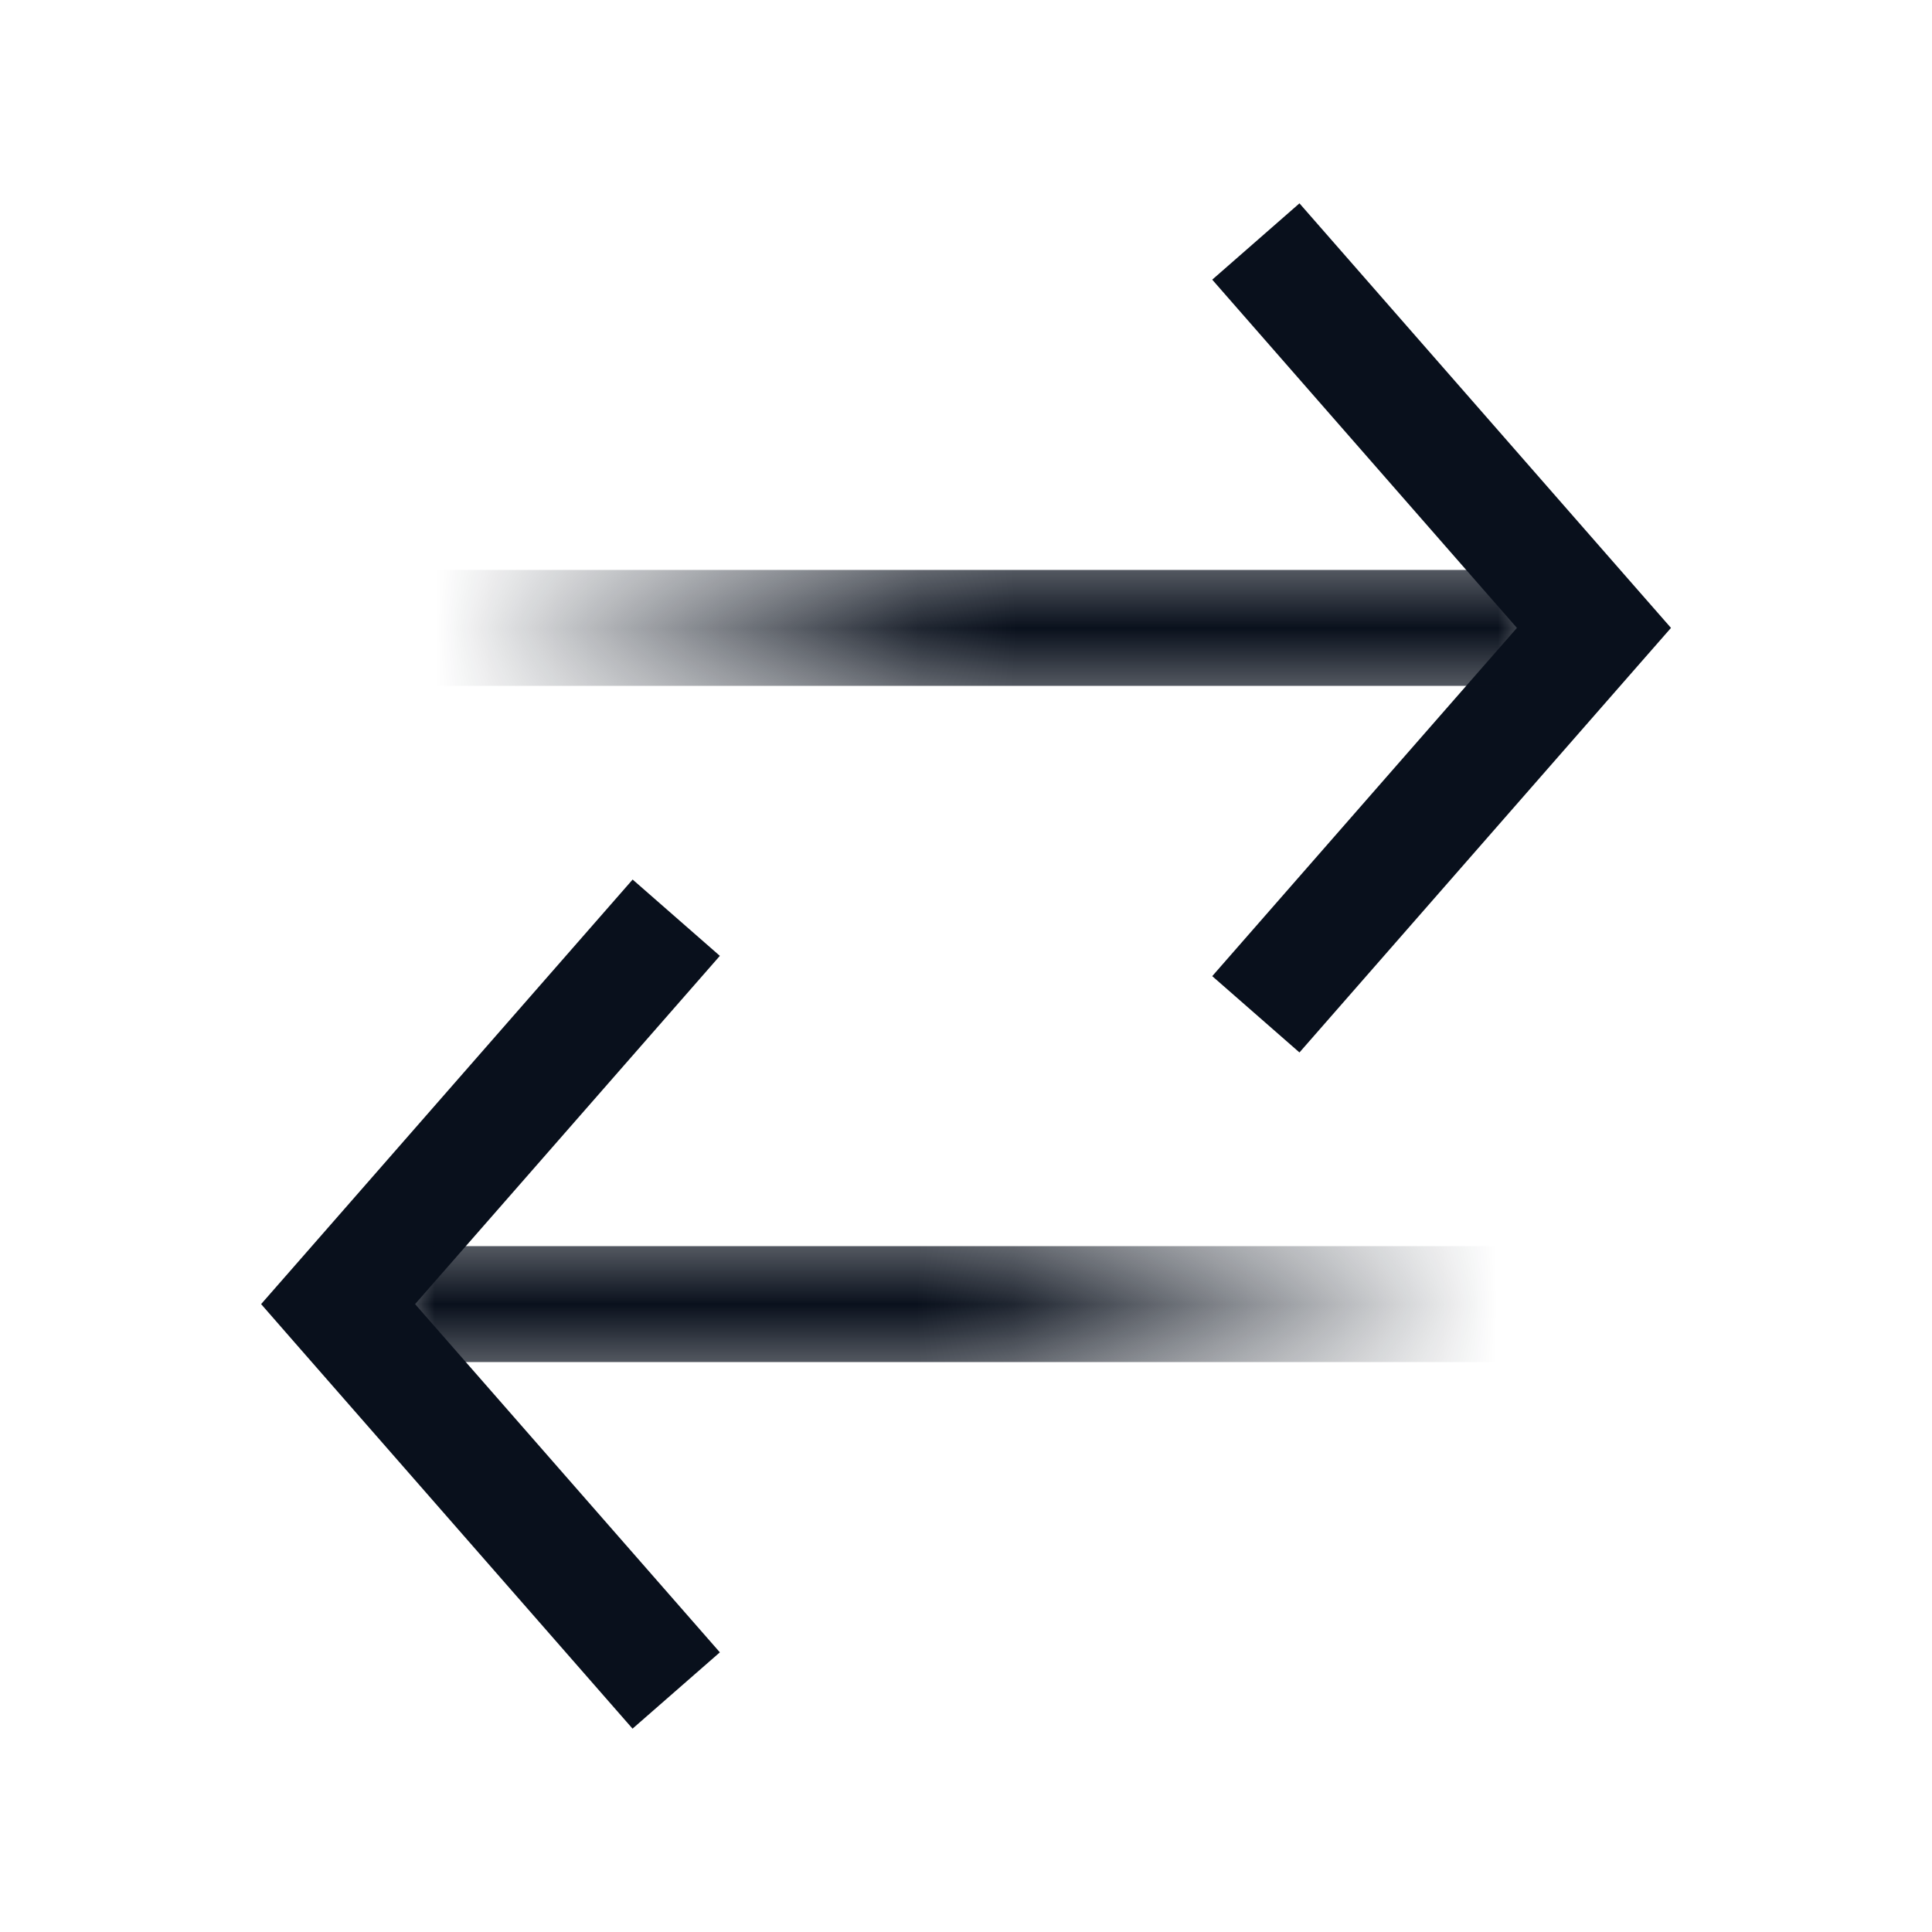 <svg
  xmlns="http://www.w3.org/2000/svg"
  width="20"
  height="20"
  fill="none"
  viewBox="0 0 20 20"
>
  <path
    fill="#09101C"
    fill-rule="evenodd"
    d="m13.452 10.895 3.5-4 .346-.395-.346-.395-3.5-4-.903.79L15.703 6.5l-3.154 3.605.903.79Zm-6.903-1.79-3.5 4-.346.395.345.395 3.5 4 .904-.79L4.297 13.5l3.155-3.605-.903-.79Z"
    clip-rule="evenodd"
  />
  <mask
    id="mask0_347_91"
    width="12"
    height="3"
    x="4"
    y="5"
    maskUnits="userSpaceOnUse"
    style="mask-type: alpha"
  >
    <path
      fill="url(#paint0_linear_347_91)"
      d="M4 7.5h2v12H4z"
      transform="rotate(-90 4 7.5)"
    />
  </mask>
  <g mask="url(#mask0_347_91)">
    <path stroke="#09101C" stroke-width="1.2" d="M4.5 6.5H16" />
  </g>
  <mask
    id="mask1_347_91"
    width="12"
    height="3"
    x="4"
    y="12"
    maskUnits="userSpaceOnUse"
    style="mask-type: alpha"
  >
    <path
      fill="url(#paint1_linear_347_91)"
      d="M16 12.5h2v12h-2z"
      transform="rotate(90 16 12.5)"
    />
  </mask>
  <g mask="url(#mask1_347_91)">
    <path stroke="#09101C" stroke-width="1.2" d="M15.5 13.5H4" />
  </g>
  <defs>
    <linearGradient
      id="paint0_linear_347_91"
      x1="5"
      x2="5"
      y1="8"
      y2="13.5"
      gradientUnits="userSpaceOnUse"
    >
      <stop stop-color="#09101C" stop-opacity="0" />
      <stop offset="1" stop-color="#09101C" />
    </linearGradient>
    <linearGradient
      id="paint1_linear_347_91"
      x1="17"
      x2="17"
      y1="13"
      y2="18.5"
      gradientUnits="userSpaceOnUse"
    >
      <stop stop-color="#09101C" stop-opacity="0" />
      <stop offset="1" stop-color="#09101C" />
    </linearGradient>
  </defs>
</svg>
